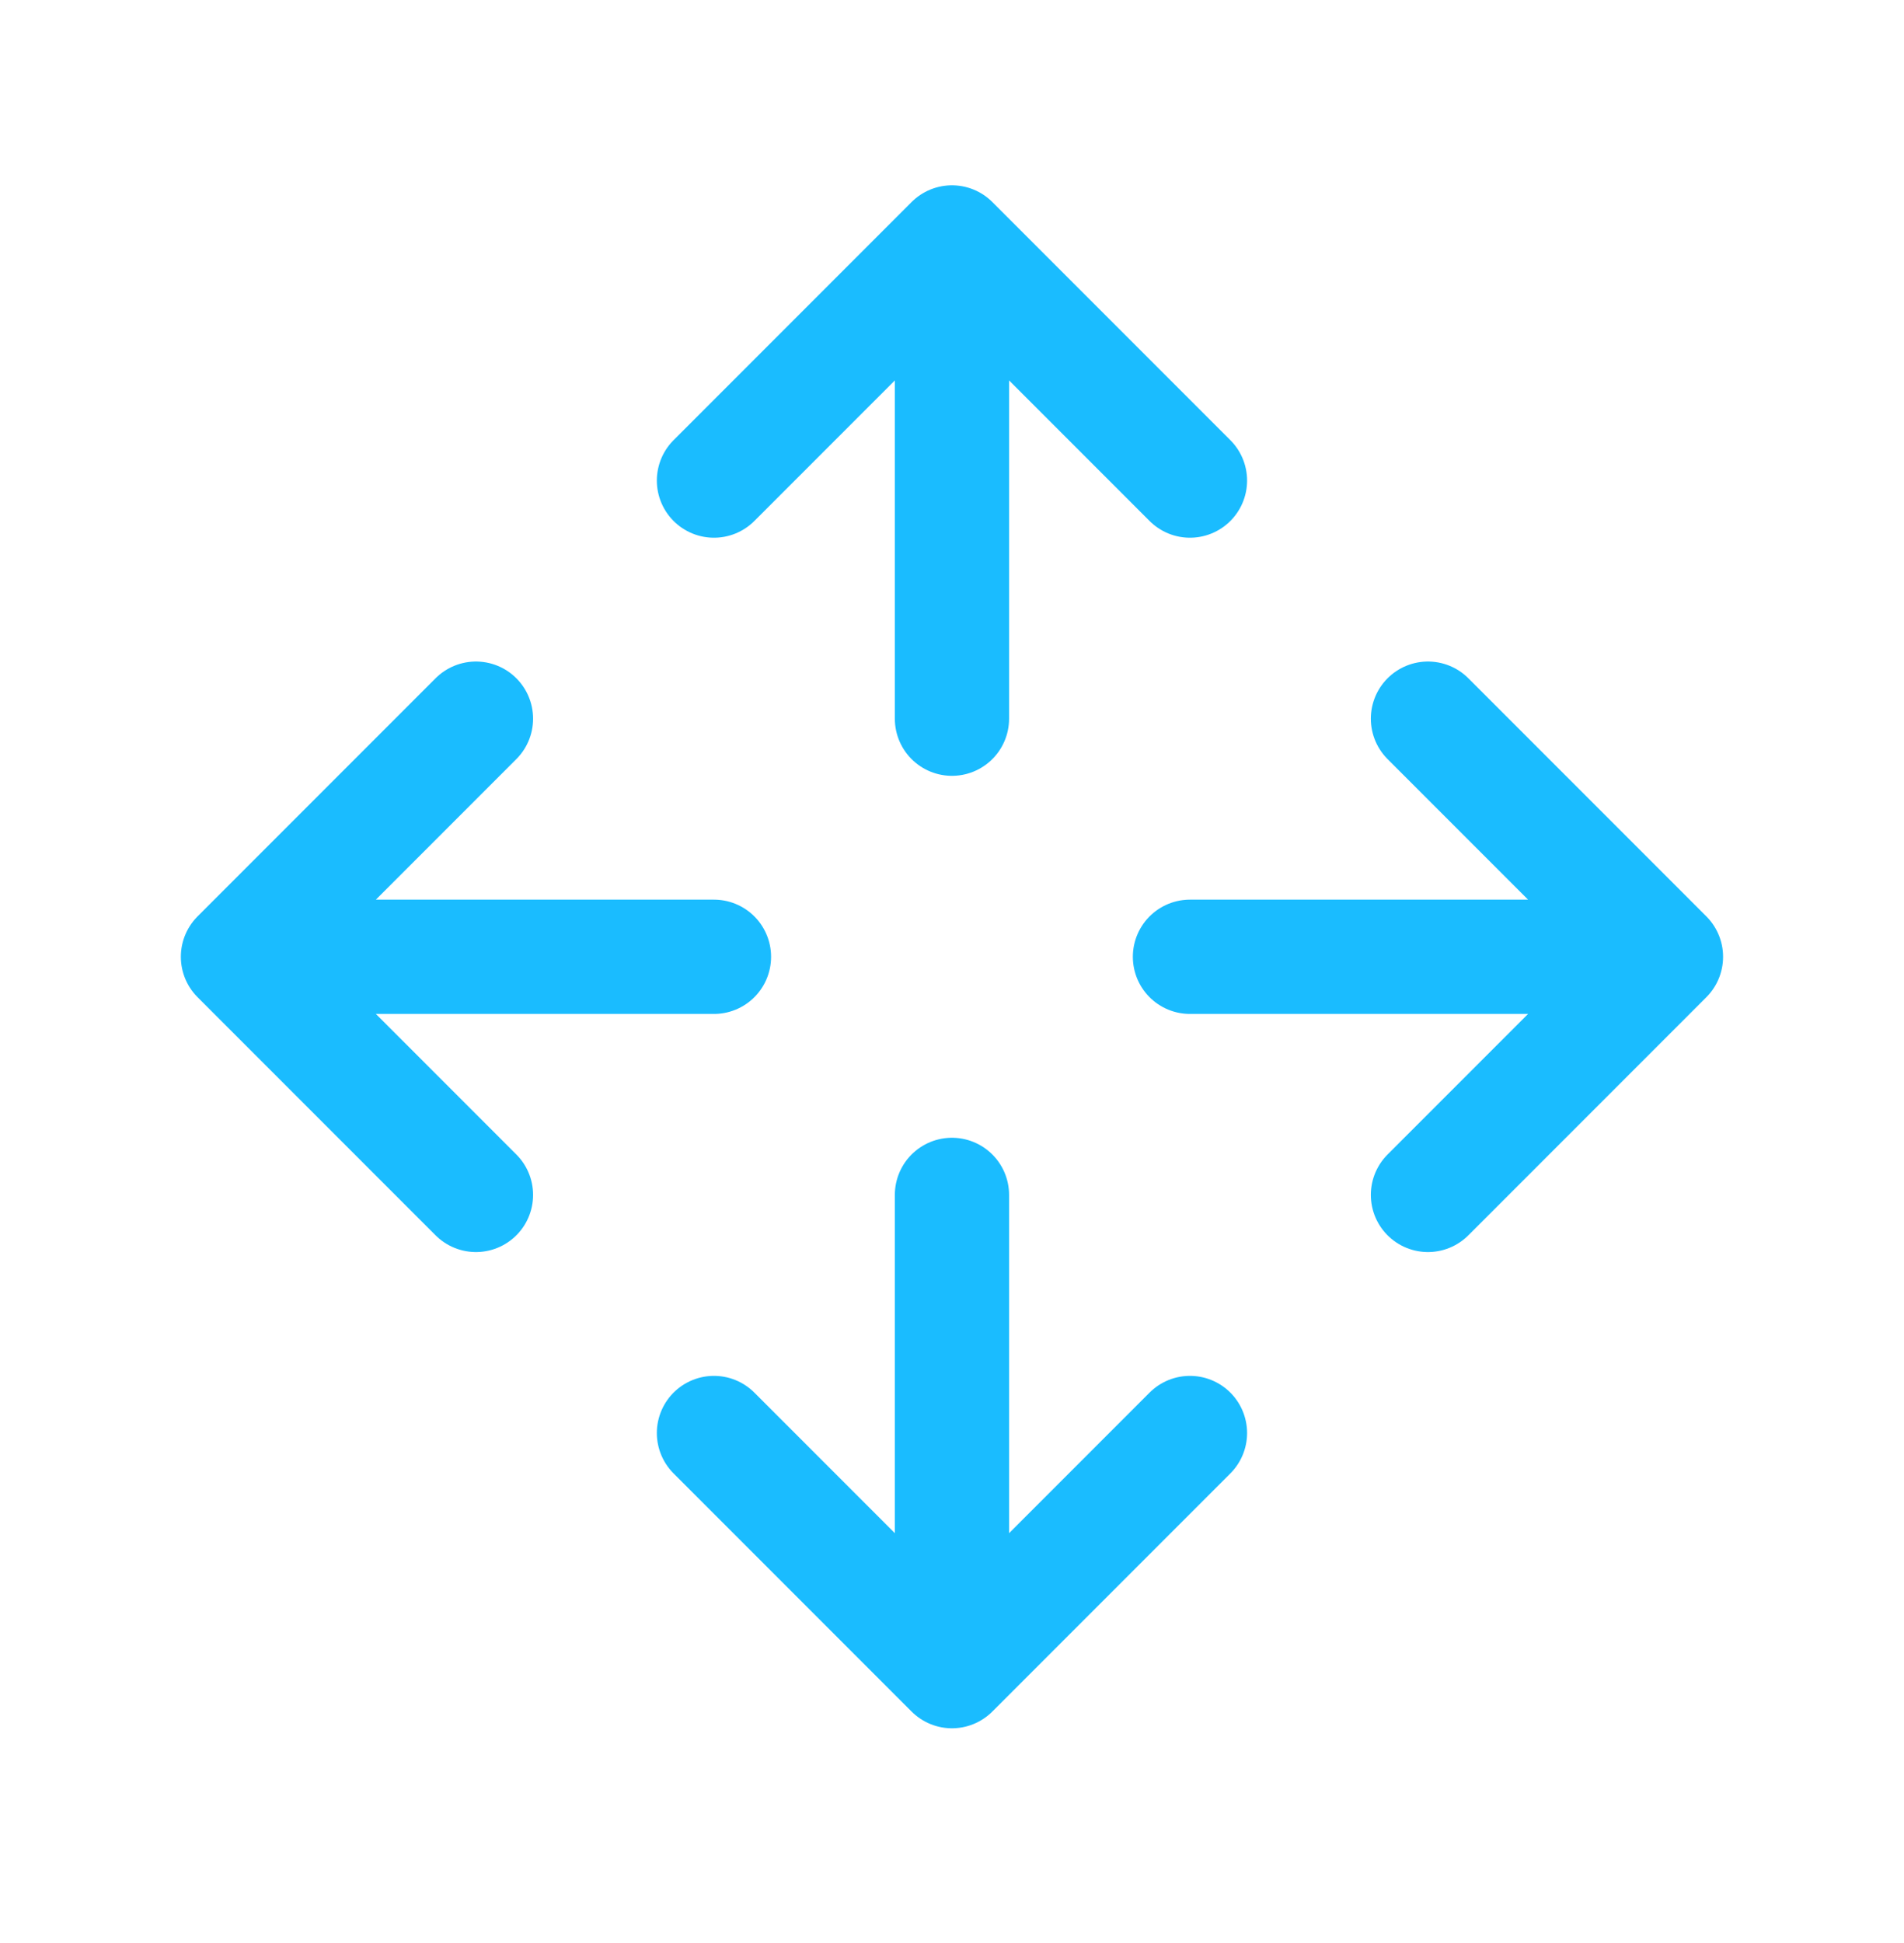 <svg width="50" height="51" viewBox="0 0 50 51" fill="none" xmlns="http://www.w3.org/2000/svg">
<path d="M37.499 18.864L43.749 25.114M43.749 25.114L37.499 31.364M43.749 25.114H31.249M12.499 18.864L6.249 25.114M6.249 25.114L12.499 31.364M6.249 25.114H18.749M18.749 37.614L24.999 43.864M24.999 43.864L31.249 37.614M24.999 43.864V31.364M31.249 12.614L24.999 6.364M24.999 6.364L18.749 12.614M24.999 6.364V18.864" stroke="#1ABCFF" stroke-width="3" stroke-linecap="round" stroke-linejoin="round"/>
</svg>
